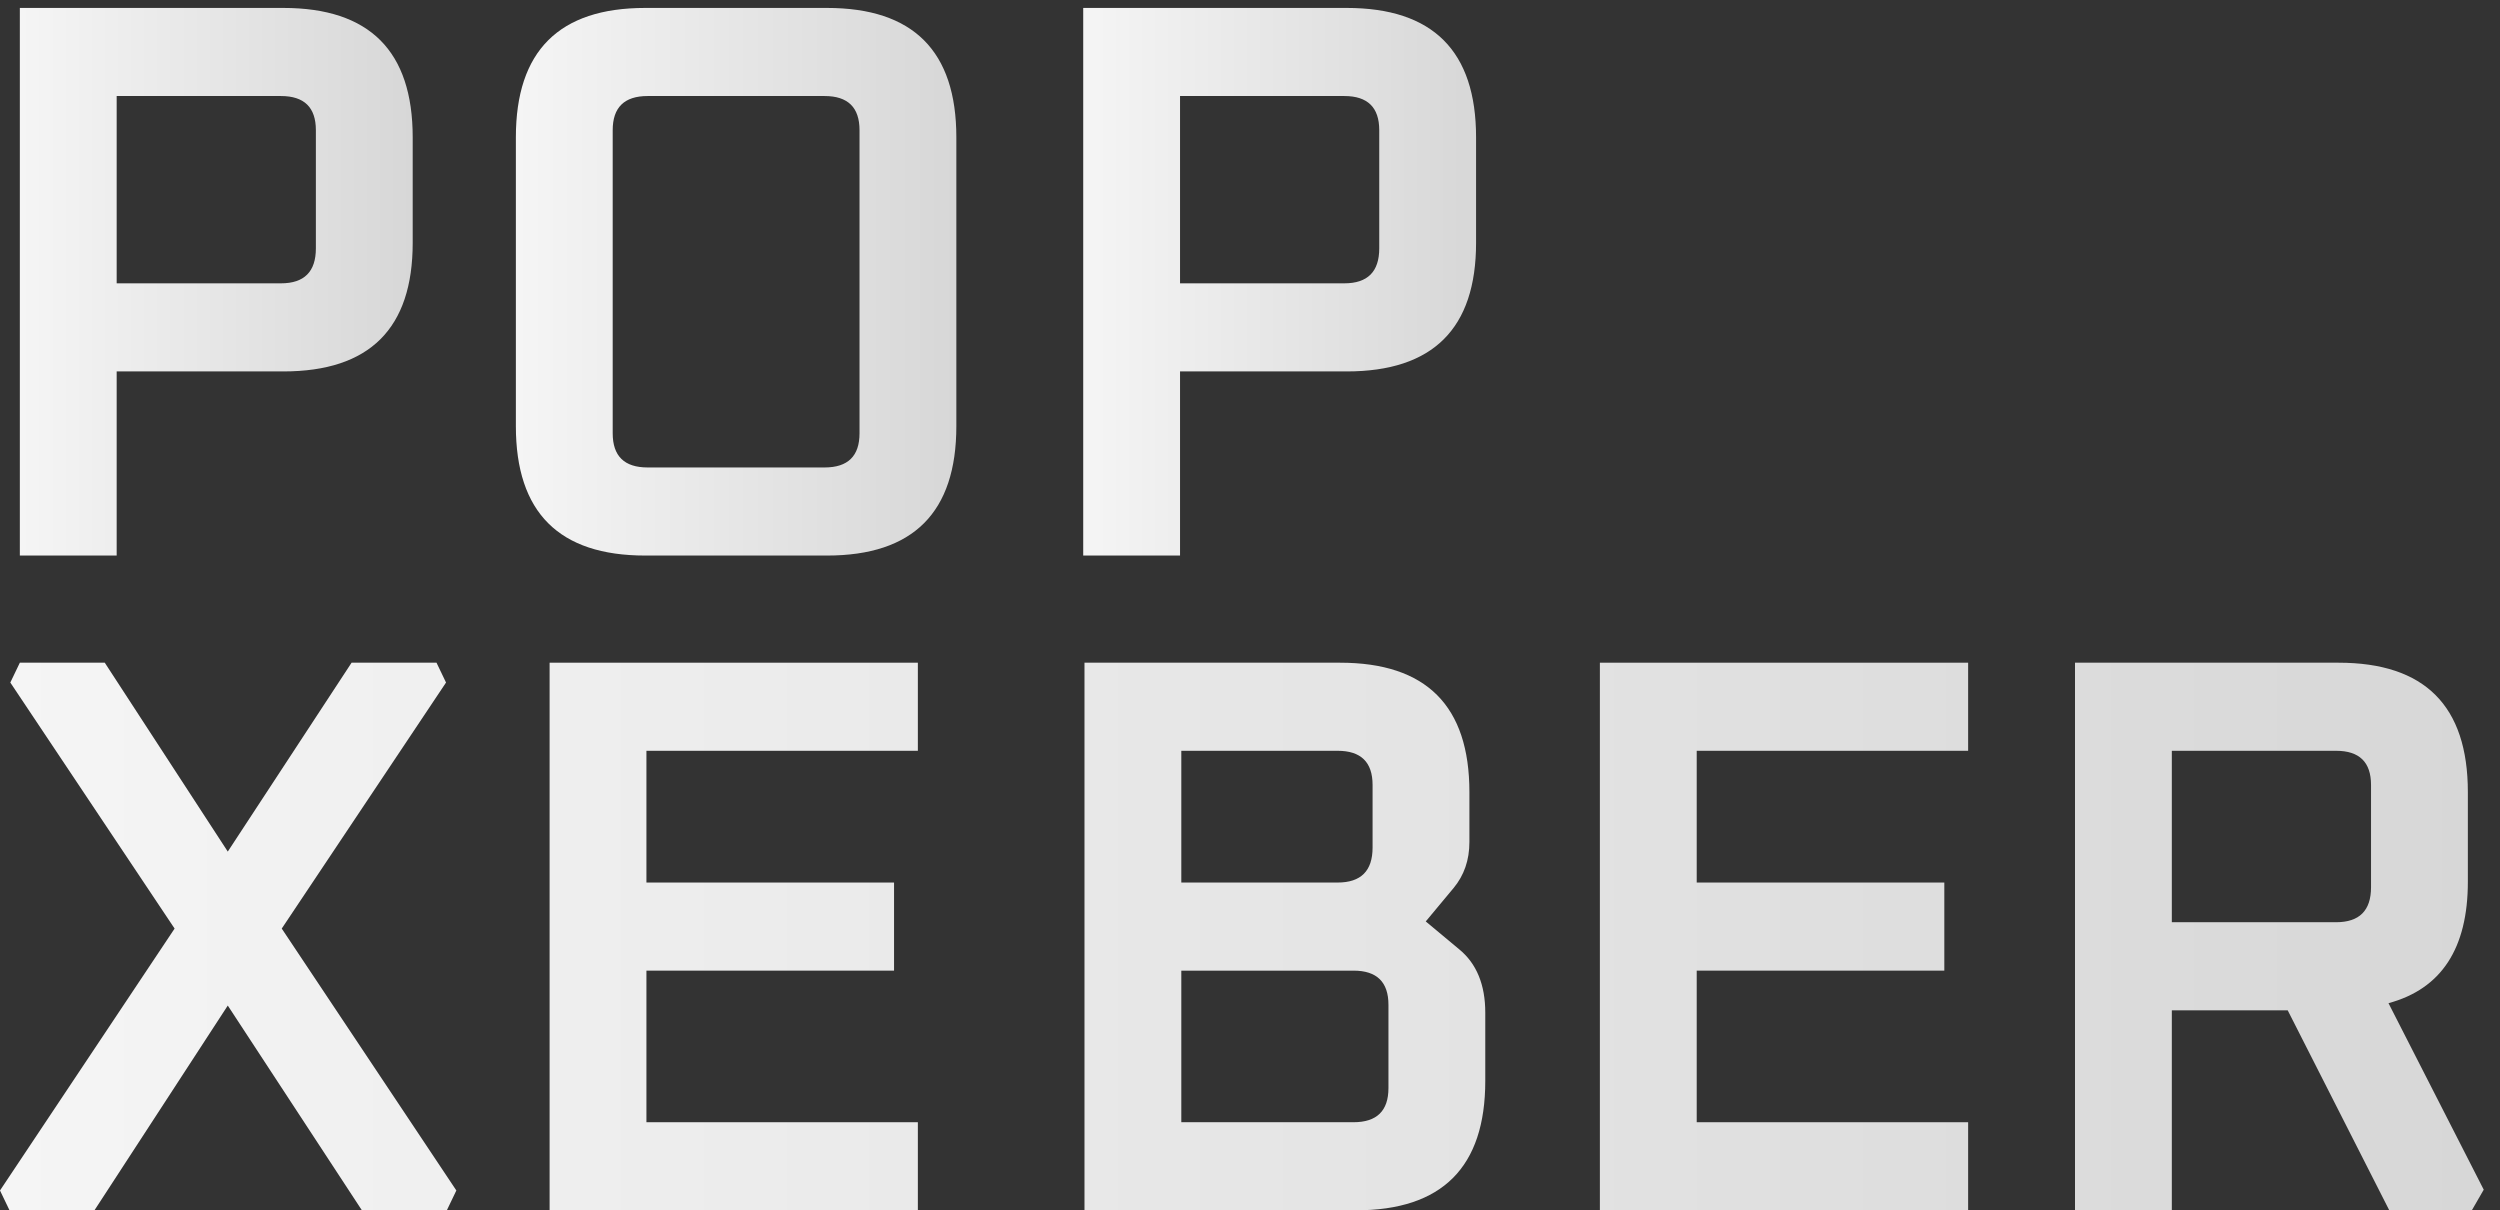 <svg width="126" height="61" viewBox="0 0 126 61" fill="none" xmlns="http://www.w3.org/2000/svg">
<rect x="0" y="0" width="126" height="61" fill="#333333" stroke="none"/>
<path d="M54.594 28V0.4H67.874C72.22 0.4 74.394 2.573 74.394 6.92V12.24C74.394 16.56 72.22 18.72 67.874 18.72H59.474V28H54.594ZM59.474 14.28H67.754C68.927 14.28 69.514 13.693 69.514 12.52V6.56C69.514 5.413 68.927 4.84 67.754 4.84H59.474V14.28Z" fill="url(#paint0_linear_56_6)"/>
<path d="M26 21.48V6.92C26 2.573 28.173 0.4 32.52 0.4H41.68C46.027 0.4 48.2 2.573 48.2 6.92V21.48C48.2 25.827 46.027 28 41.68 28H32.52C28.173 28 26 25.827 26 21.48ZM30.88 21.84C30.88 22.987 31.467 23.56 32.64 23.56H41.56C42.733 23.56 43.32 22.987 43.32 21.84V6.56C43.32 5.413 42.733 4.84 41.56 4.84H32.64C31.467 4.84 30.88 5.413 30.88 6.56V21.84Z" fill="url(#paint1_linear_56_6)"/>
<path d="M1 28V0.4H14.28C18.627 0.4 20.8 2.573 20.8 6.92V12.24C20.8 16.56 18.627 18.72 14.28 18.72H5.88V28H1ZM5.88 14.28H14.16C15.333 14.28 15.92 13.693 15.92 12.52V6.56C15.92 5.413 15.333 4.84 14.16 4.84H5.88V14.28Z" fill="url(#paint2_linear_56_6)"/>
<path d="M104.58 61V33.4H117.86C122.206 33.4 124.38 35.573 124.38 39.92V44.44C124.38 47.8 123.046 49.84 120.38 50.56L125.18 59.96L124.58 61H120.42L115.3 50.92H109.46V61H104.58ZM109.46 46.48H117.74C118.913 46.48 119.5 45.893 119.5 44.72V39.56C119.5 38.413 118.913 37.84 117.74 37.84H109.46V46.48Z" fill="url(#paint3_linear_56_6)"/>
<path d="M80.634 61V33.4H99.194V37.84H85.514V44.48H97.994V48.92H85.514V56.56H99.194V61H80.634Z" fill="url(#paint4_linear_56_6)"/>
<path d="M54.658 61V33.4H67.538C71.885 33.4 74.058 35.573 74.058 39.92V42.44C74.058 43.347 73.791 44.12 73.258 44.76L71.858 46.44L73.538 47.84C74.418 48.56 74.858 49.627 74.858 51.04V54.48C74.858 58.827 72.684 61 68.338 61H54.658ZM59.538 56.56H68.218C69.391 56.56 69.978 55.987 69.978 54.84V50.64C69.978 49.493 69.391 48.92 68.218 48.92H59.538V56.56ZM59.538 44.48H67.418C68.591 44.48 69.178 43.893 69.178 42.72V39.56C69.178 38.413 68.591 37.84 67.418 37.84H59.538V44.48Z" fill="url(#paint5_linear_56_6)"/>
<path d="M27.7 61V33.4H46.26V37.84H32.58V44.48H45.06V48.92H32.58V56.56H46.26V61H27.7Z" fill="url(#paint6_linear_56_6)"/>
<path d="M0 60L8.8 46.8L0.52 34.4L1 33.4H5.28L11.48 42.92L17.72 33.4H22L22.48 34.4L14.2 46.8L23 60L22.52 61H18.24L11.48 50.68L4.76 61H0.48L0 60Z" fill="url(#paint7_linear_56_6)"/>
<defs>
<linearGradient id="paint0_linear_56_6" x1="54.594" y1="14.2" x2="74.394" y2="14.2" gradientUnits="userSpaceOnUse">
<stop stop-color="#F5F5F5"/>
<stop offset="1" stop-color="#D7D7D7"/>
</linearGradient>
<linearGradient id="paint1_linear_56_6" x1="26" y1="14.2" x2="48.2" y2="14.2" gradientUnits="userSpaceOnUse">
<stop stop-color="#F5F5F5"/>
<stop offset="1" stop-color="#D7D7D7"/>
</linearGradient>
<linearGradient id="paint2_linear_56_6" x1="1" y1="14.2" x2="20.8" y2="14.2" gradientUnits="userSpaceOnUse">
<stop stop-color="#F5F5F5"/>
<stop offset="1" stop-color="#D7D7D7"/>
</linearGradient>
<linearGradient id="paint3_linear_56_6" x1="0" y1="47.2" x2="125.18" y2="47.2" gradientUnits="userSpaceOnUse">
<stop stop-color="#F5F5F5"/>
<stop offset="1" stop-color="#D7D7D7"/>
</linearGradient>
<linearGradient id="paint4_linear_56_6" x1="0" y1="47.2" x2="125.18" y2="47.2" gradientUnits="userSpaceOnUse">
<stop stop-color="#F5F5F5"/>
<stop offset="1" stop-color="#D7D7D7"/>
</linearGradient>
<linearGradient id="paint5_linear_56_6" x1="0" y1="47.2" x2="125.18" y2="47.2" gradientUnits="userSpaceOnUse">
<stop stop-color="#F5F5F5"/>
<stop offset="1" stop-color="#D7D7D7"/>
</linearGradient>
<linearGradient id="paint6_linear_56_6" x1="0" y1="47.2" x2="125.18" y2="47.2" gradientUnits="userSpaceOnUse">
<stop stop-color="#F5F5F5"/>
<stop offset="1" stop-color="#D7D7D7"/>
</linearGradient>
<linearGradient id="paint7_linear_56_6" x1="0" y1="47.2" x2="125.18" y2="47.2" gradientUnits="userSpaceOnUse">
<stop stop-color="#F5F5F5"/>
<stop offset="1" stop-color="#D7D7D7"/>
</linearGradient>
</defs>
</svg>
